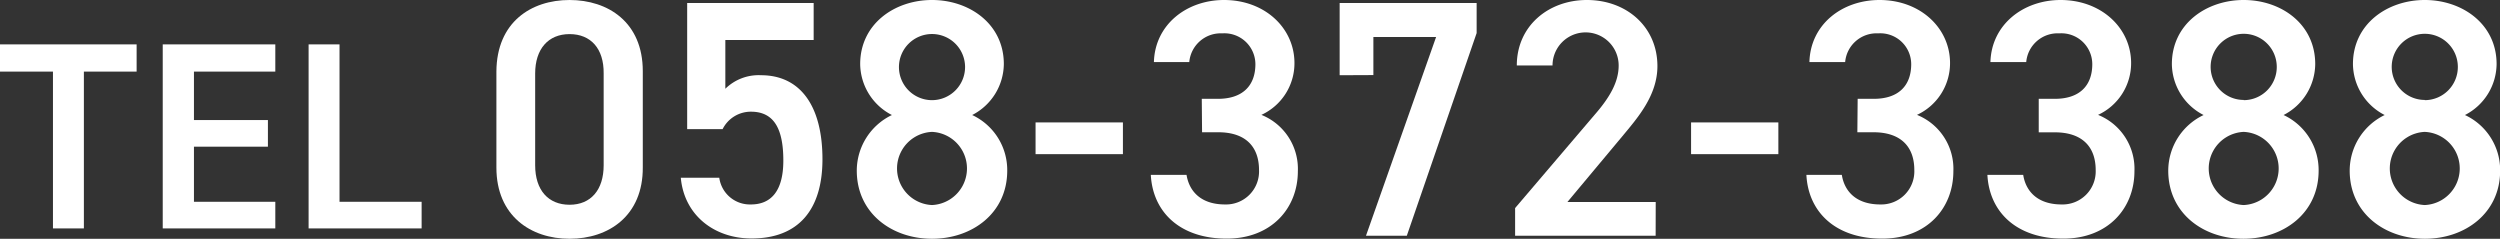 <svg xmlns="http://www.w3.org/2000/svg" viewBox="0 0 337.98 32.28"><rect x="0" y="0" width="337.98" height="32.28" fill="#333333" stroke="none"/><defs><style>.cls-1{fill:#fff;}</style></defs><g id="レイヤー_2" data-name="レイヤー 2"><g id="レイヤー_1-2" data-name="レイヤー 1"><path class="cls-1" d="M77,32.28c-5.24,0-9.89-3.1-9.89-9.62v-13C67.15,3,71.8,0,77,0s9.9,3,9.9,9.62v13C86.94,29.18,82.28,32.28,77,32.28ZM77,4.61c-2.87,0-4.65,2-4.65,5.33v12.4c0,3.37,1.78,5.34,4.65,5.34s4.61-2,4.61-5.34V9.94C81.65,6.57,79.87,4.61,77,4.61Z"/><path class="cls-1" d="M97.69,17.46H92.9V.41H110v5H98.06V12a6.41,6.41,0,0,1,4.83-1.83c5.24,0,8.3,4.06,8.3,11.36,0,6.88-3.29,10.71-9.58,10.71-5.1,0-9.12-3.19-9.57-8.21h5.2a4.18,4.18,0,0,0,4.28,3.61c2.69,0,4.38-1.78,4.38-5.93,0-4.33-1.28-6.61-4.38-6.61A4.26,4.26,0,0,0,97.69,17.46Z"/><path class="cls-1" d="M120.58,15.55a7.83,7.83,0,0,1-4.29-6.89C116.29,3.24,120.94,0,126,0s9.71,3.24,9.71,8.66a7.84,7.84,0,0,1-4.28,6.89,8.21,8.21,0,0,1,4.74,7.52c0,5.75-4.74,9.21-10.17,9.21s-10.17-3.46-10.17-9.21A8.35,8.35,0,0,1,120.58,15.55ZM126,27.72a4.95,4.95,0,0,0,0-9.89,4.95,4.95,0,0,0,0,9.89Zm0-14.18A4.48,4.48,0,0,0,130.47,9,4.47,4.47,0,1,0,126,13.54Z"/><path class="cls-1" d="M140,16.55h11.81v4.29H140Z"/><path class="cls-1" d="M162.47,13.36h2.19c3.28,0,5.06-1.73,5.06-4.7a4.19,4.19,0,0,0-4.47-4.15,4.27,4.27,0,0,0-4.47,3.88H156c.14-5.06,4.42-8.39,9.48-8.39C171,0,175,3.79,175,8.53a7.68,7.68,0,0,1-4.47,7,7.86,7.86,0,0,1,4.93,7.61c0,5-3.56,9.12-9.62,9.12-6.38,0-10-3.65-10.26-8.62h4.83c.37,2.28,2,4,5.2,4a4.46,4.46,0,0,0,4.6-4.65c0-3.2-1.86-5.11-5.51-5.11h-2.19Z"/><path class="cls-1" d="M181.11,10.17V.41h18.52V4.47l-9.44,27.4h-5.52L194.15,5h-8.48v5.15Z"/><path class="cls-1" d="M223.83,31.87h-19V28.13l10.8-12.67c2.06-2.37,3.2-4.43,3.2-6.61a4.47,4.47,0,0,0-8.94,0h-4.83c0-5.34,4.28-8.85,9.48-8.85,5.38,0,9.53,3.65,9.53,8.94,0,4-2.74,7.06-4.74,9.48l-7.43,8.89h11.94Z"/><path class="cls-1" d="M228.62,16.55h11.8v4.29h-11.8Z"/><path class="cls-1" d="M251.14,13.36h2.18c3.29,0,5.06-1.73,5.06-4.7a4.18,4.18,0,0,0-4.46-4.15,4.26,4.26,0,0,0-4.47,3.88h-4.83C244.75,3.33,249,0,254.1,0c5.52,0,9.53,3.79,9.53,8.53a7.7,7.7,0,0,1-4.47,7,7.86,7.86,0,0,1,4.92,7.61c0,5-3.55,9.12-9.62,9.12-6.38,0-10-3.65-10.25-8.62H249c.36,2.28,2,4,5.2,4a4.47,4.47,0,0,0,4.6-4.65c0-3.2-1.87-5.11-5.52-5.11h-2.18Z"/><path class="cls-1" d="M275.62,13.36h2.18c3.29,0,5.06-1.73,5.06-4.7a4.18,4.18,0,0,0-4.46-4.15,4.26,4.26,0,0,0-4.47,3.88h-4.84c.14-5.06,4.43-8.39,9.49-8.39,5.51,0,9.53,3.79,9.53,8.53a7.7,7.7,0,0,1-4.47,7,7.86,7.86,0,0,1,4.92,7.61c0,5-3.55,9.12-9.62,9.12-6.38,0-10-3.65-10.26-8.62h4.84c.36,2.28,2,4,5.19,4A4.47,4.47,0,0,0,283.32,23c0-3.2-1.87-5.11-5.52-5.11h-2.18Z"/><path class="cls-1" d="M297.91,15.55a7.83,7.83,0,0,1-4.29-6.89c0-5.42,4.65-8.66,9.71-8.66S313,3.24,313,8.66a7.82,7.82,0,0,1-4.28,6.89,8.21,8.21,0,0,1,4.74,7.52c0,5.75-4.74,9.21-10.17,9.21s-10.16-3.46-10.16-9.21A8.34,8.34,0,0,1,297.91,15.55Zm5.42,12.17a4.95,4.95,0,0,0,0-9.89,4.95,4.95,0,0,0,0,9.89Zm0-14.18A4.48,4.48,0,0,0,307.8,9a4.47,4.47,0,1,0-4.47,4.51Z"/><path class="cls-1" d="M322.39,15.55a7.83,7.83,0,0,1-4.29-6.89c0-5.42,4.65-8.66,9.71-8.66s9.71,3.24,9.71,8.66a7.82,7.82,0,0,1-4.28,6.89A8.21,8.21,0,0,1,338,23.07c0,5.75-4.74,9.21-10.17,9.21s-10.17-3.46-10.17-9.21A8.35,8.35,0,0,1,322.39,15.55Zm5.42,12.17a4.95,4.95,0,0,0,0-9.89,4.95,4.95,0,0,0,0,9.89Zm0-14.18A4.48,4.48,0,0,0,332.28,9a4.47,4.47,0,1,0-4.47,4.51Z"/><path class="cls-1" d="M18.47,6V9.68H11.34v21.2H7.16V9.68H0V6Z"/><path class="cls-1" d="M37.22,6V9.68h-11v6.55h10v3.6h-10v7.45h11v3.6H22V6Z"/><path class="cls-1" d="M45.9,27.28H57v3.6H41.72V6H45.9Z"/></g></g></svg>